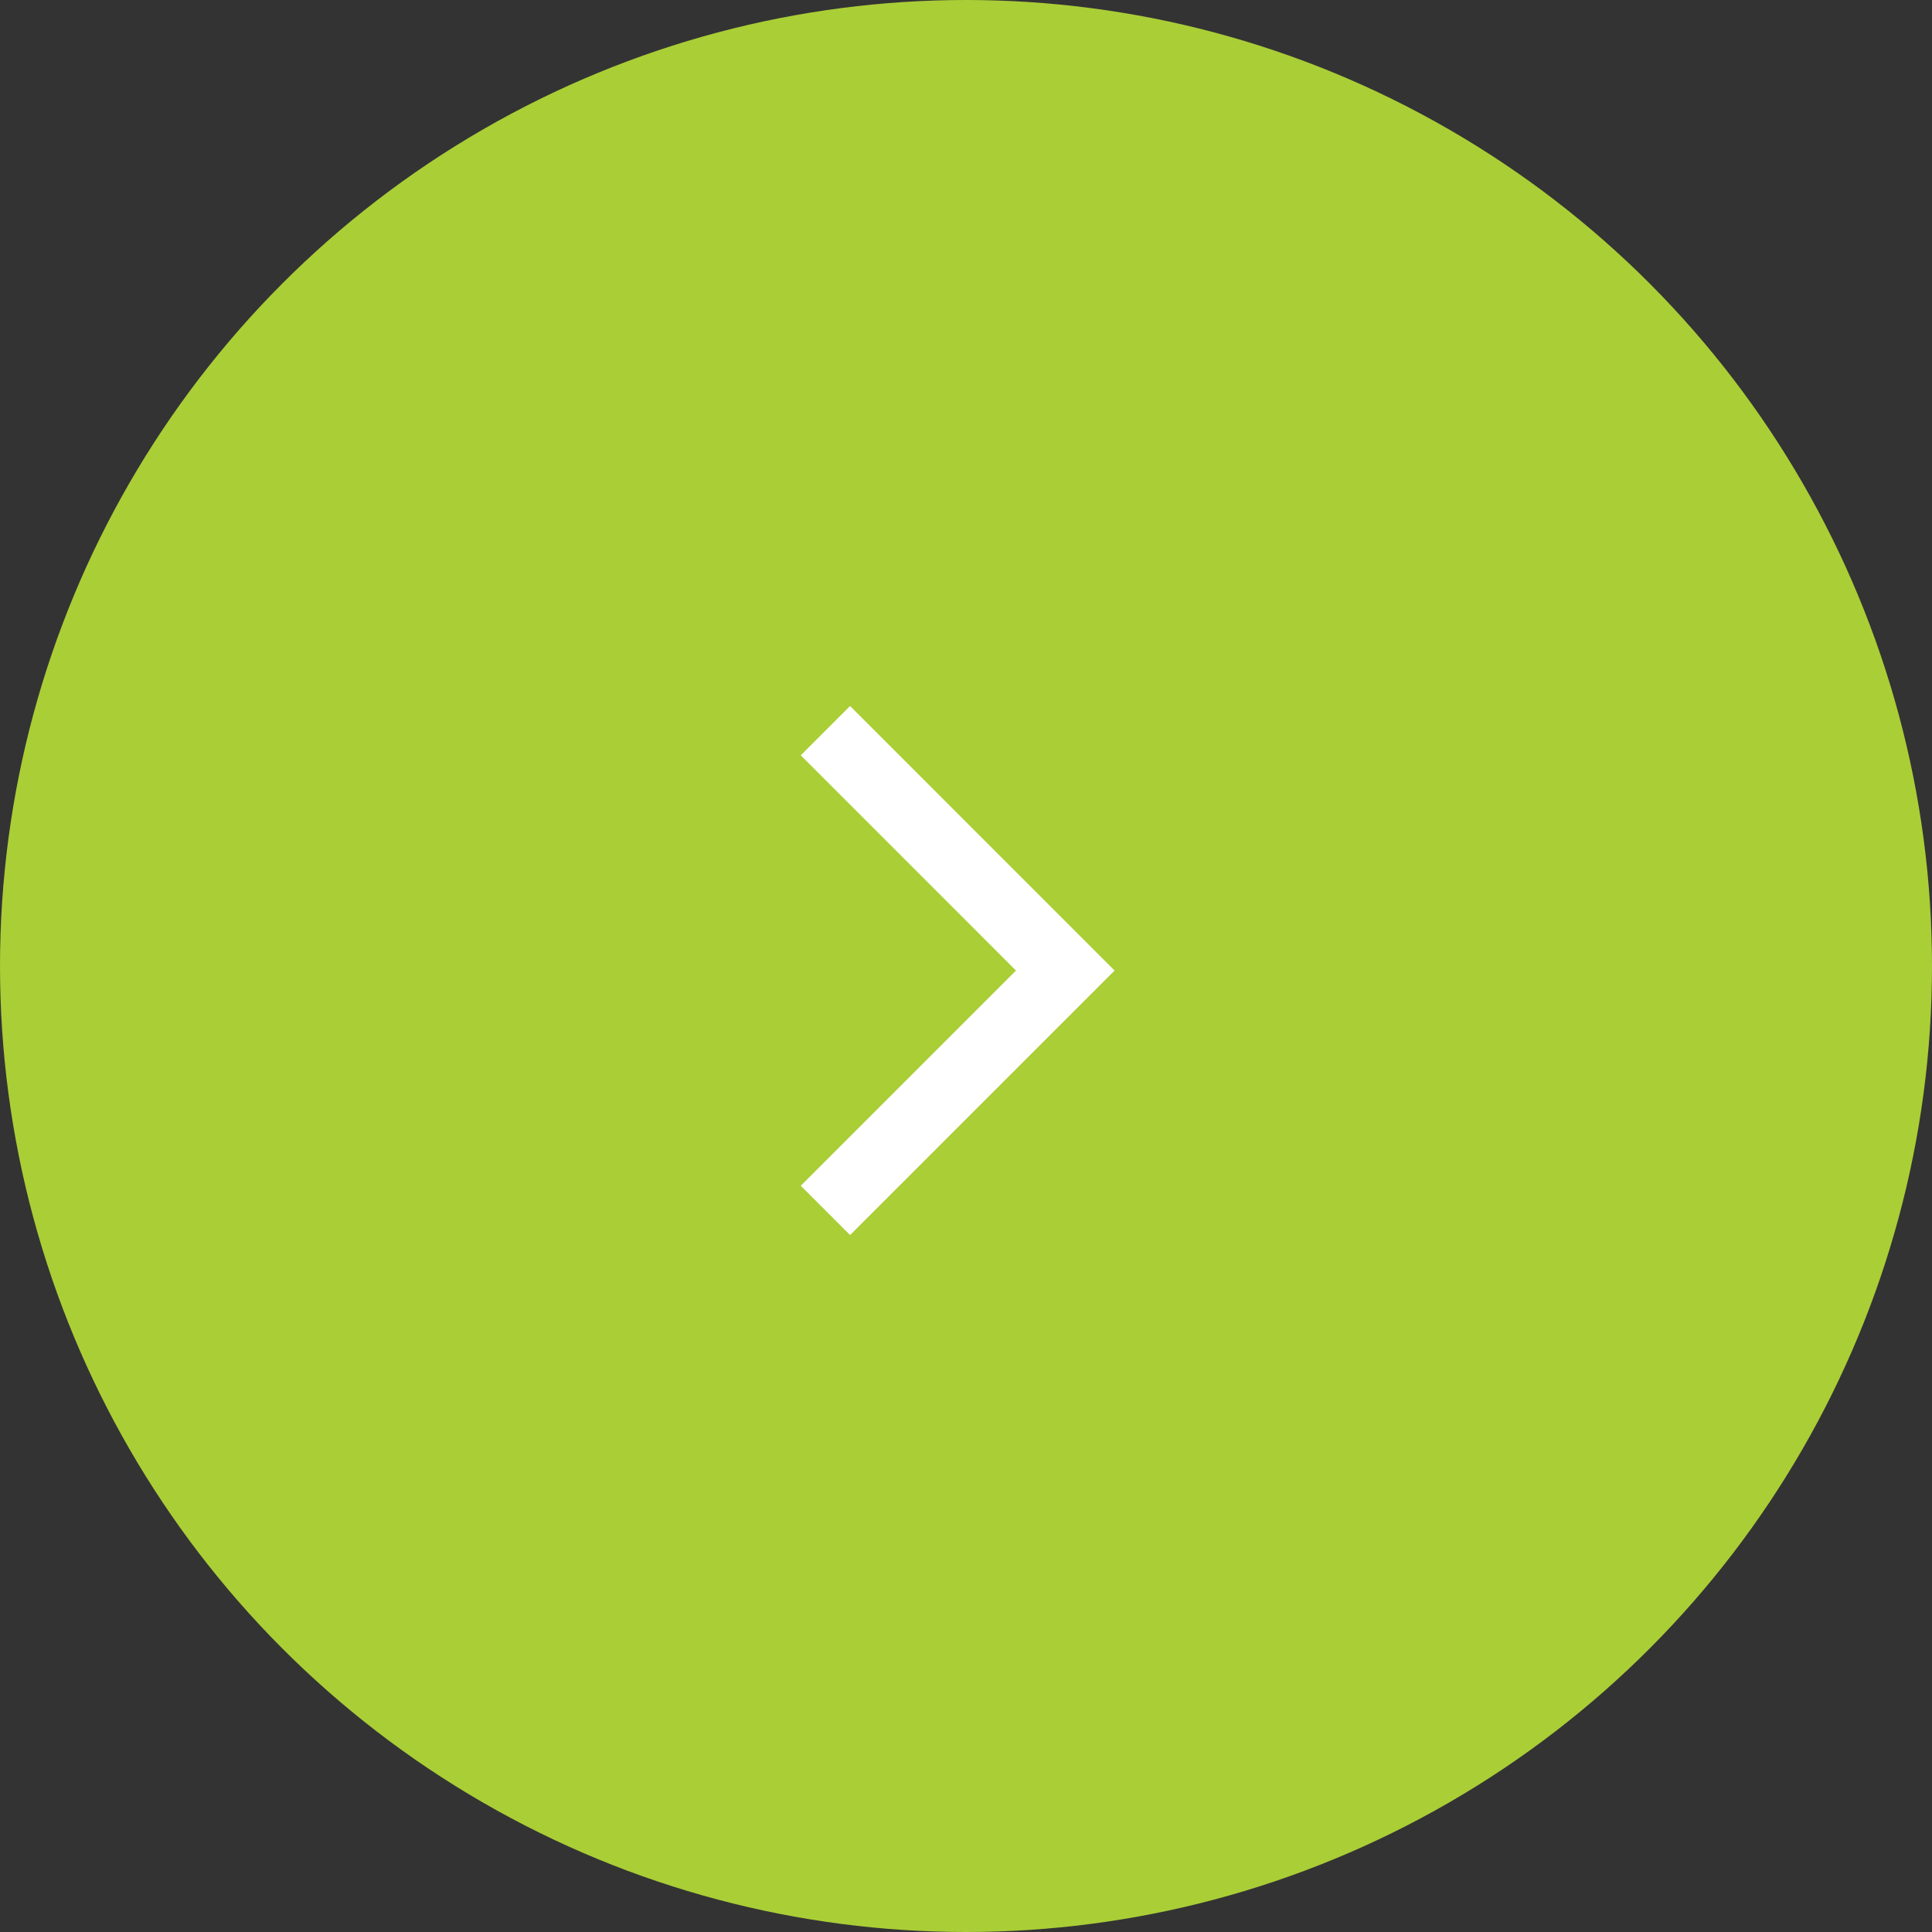 <svg xmlns="http://www.w3.org/2000/svg" width="62" height="62" viewBox="0 0 62 62">
  <rect x="0" y="0" width="62" height="62" fill="#333333" stroke="none"/>
  <g id="グループ_19076" data-name="グループ 19076" transform="translate(-0.153 -0.713)">
    <circle id="楕円形_15" data-name="楕円形 15" cx="31" cy="31" r="31" transform="translate(62.153 62.713) rotate(180)" fill="#aace36"/>
    <path id="パス_134204" data-name="パス 134204" d="M1.582,0,0,1.582,6.906,8.489,0,15.395l1.582,1.582,8.488-8.488Z" transform="translate(25.851 23.37)" fill="#fff"/>
  </g>
</svg>
